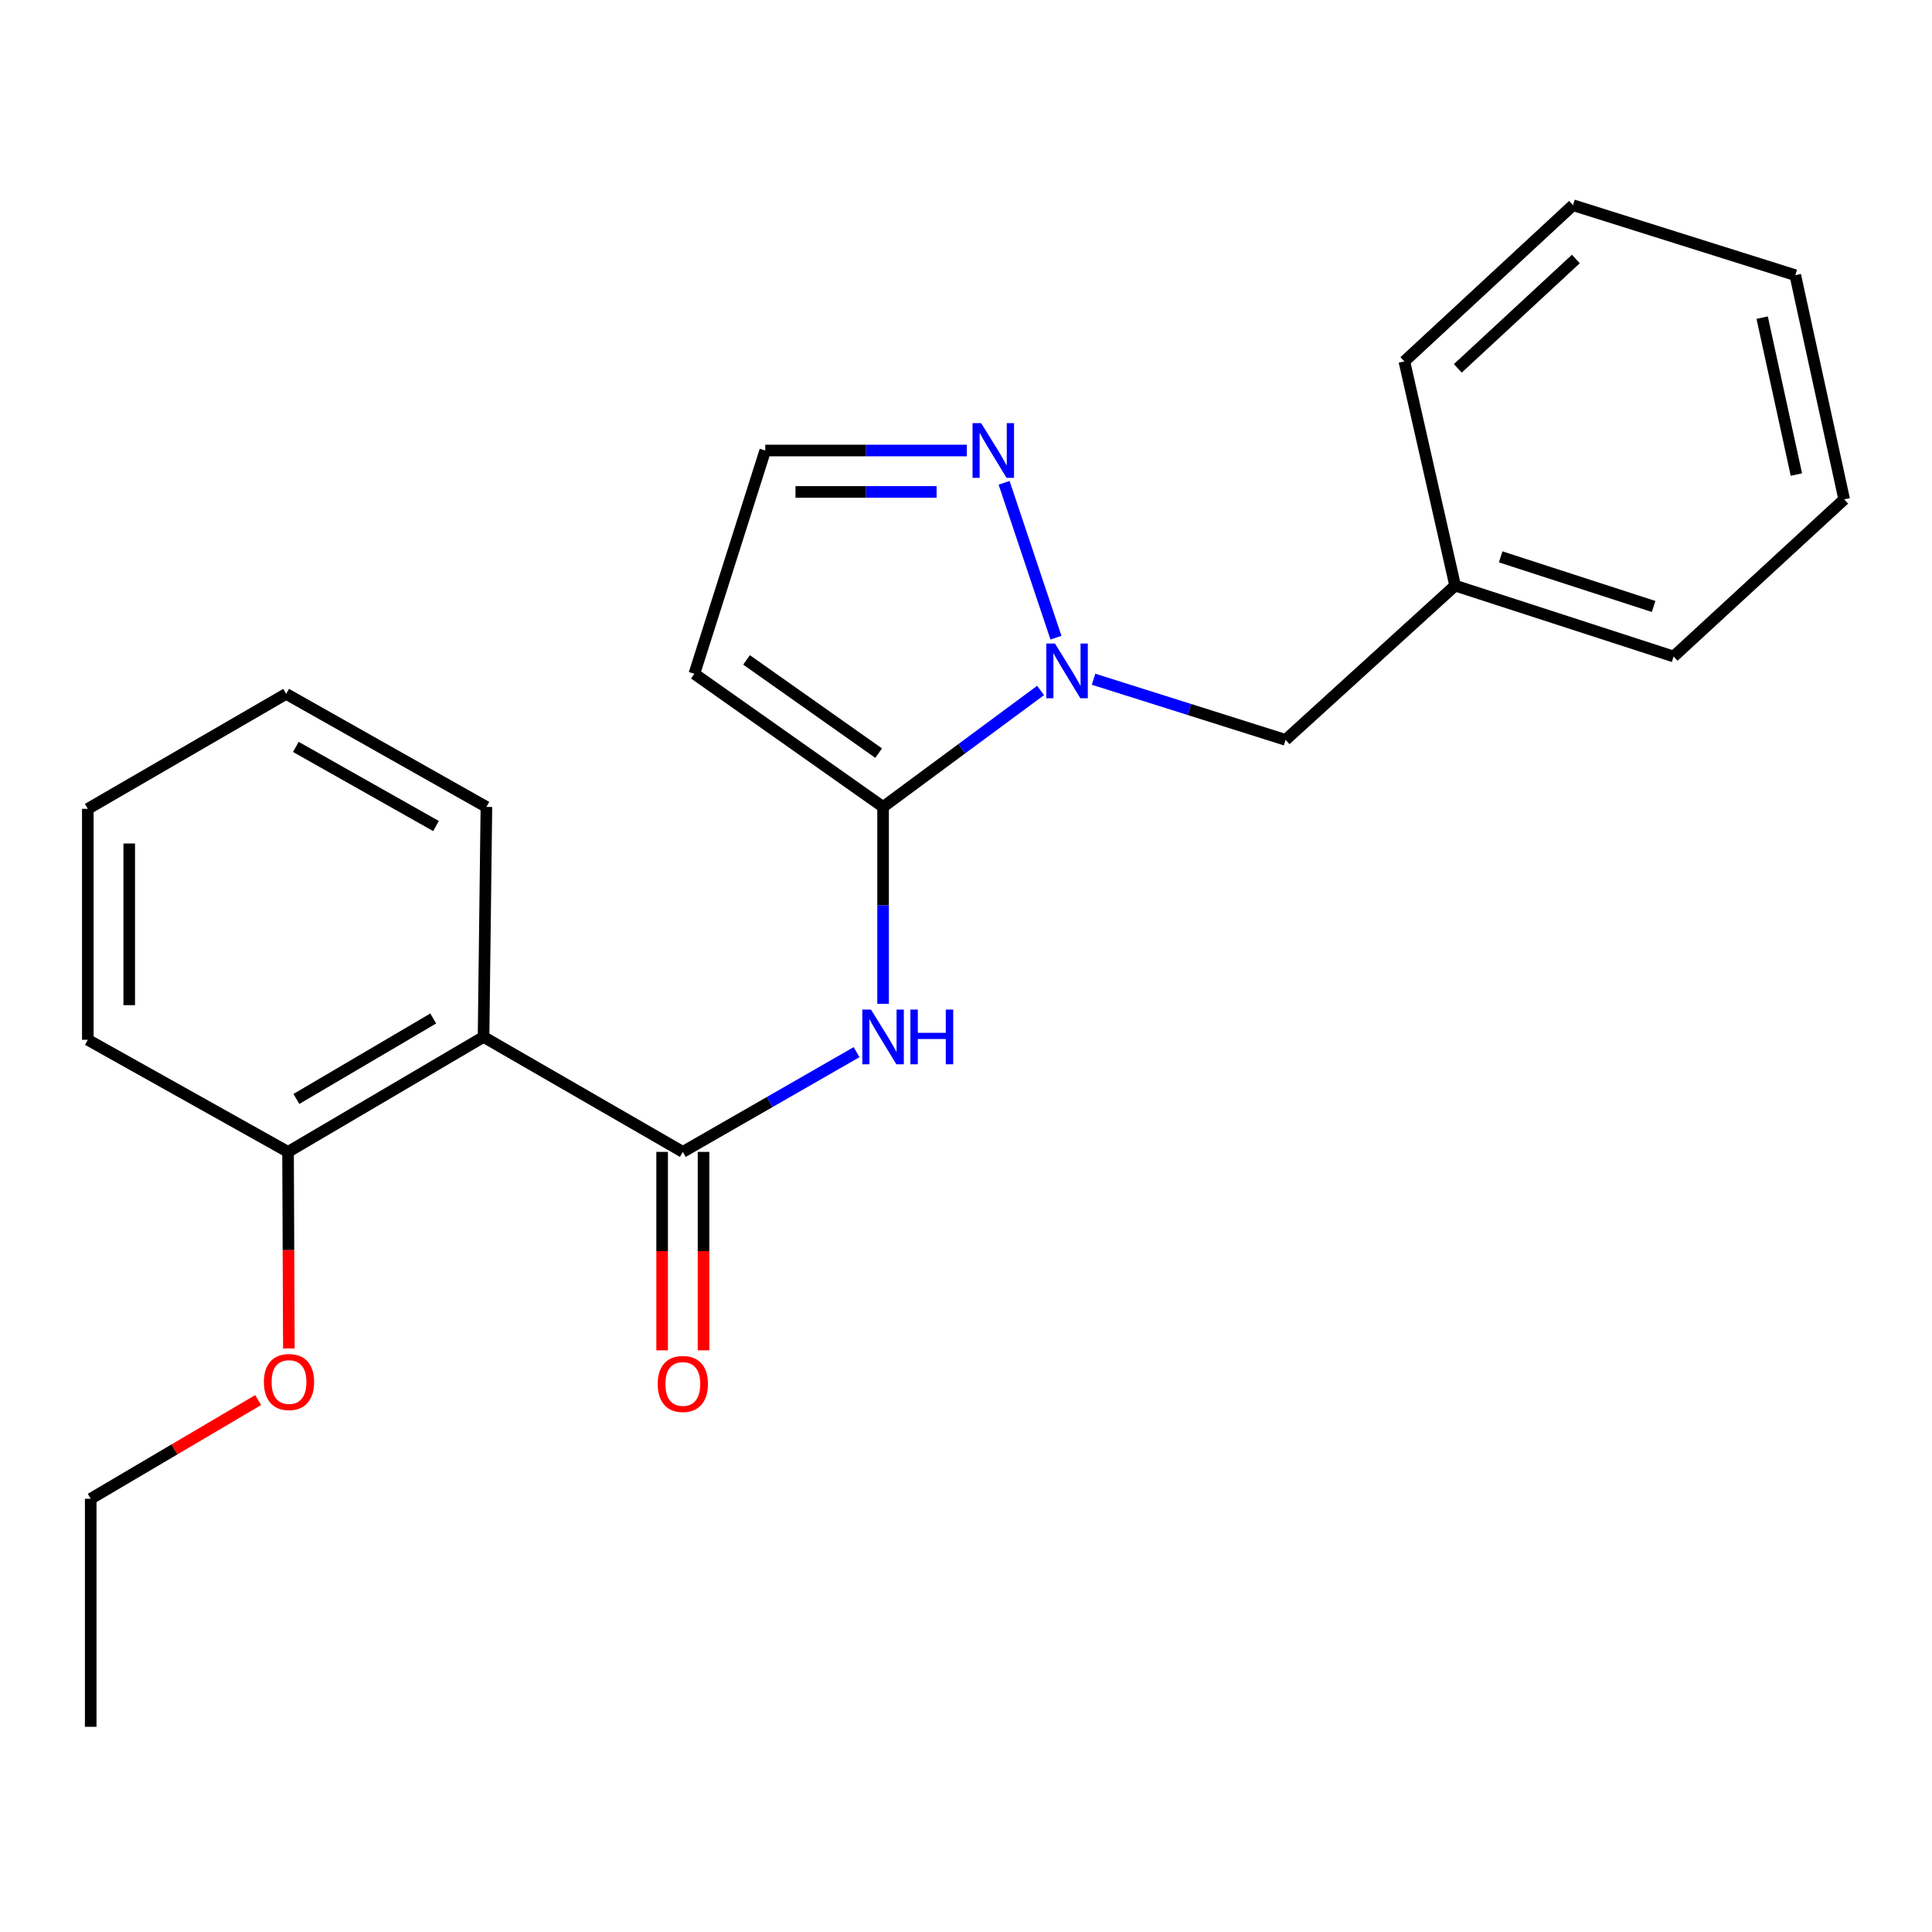 <?xml version='1.0' encoding='iso-8859-1'?>
<svg version='1.1' baseProfile='full'
              xmlns='http://www.w3.org/2000/svg'
                      xmlns:rdkit='http://www.rdkit.org/xml'
                      xmlns:xlink='http://www.w3.org/1999/xlink'
                  xml:space='preserve'
width='1000px' height='1000px' viewBox='0 0 1000 1000'>
<!-- END OF HEADER -->
<rect style='opacity:1.0;fill:#FFFFFF;stroke:none' width='1000' height='1000' x='0' y='0'> </rect>
<path class='bond-0' d='M 457.083,417.667 L 497.847,387.521' style='fill:none;fill-rule:evenodd;stroke:#000000;stroke-width:6px;stroke-linecap:butt;stroke-linejoin:miter;stroke-opacity:1' />
<path class='bond-0' d='M 497.847,387.521 L 538.611,357.375' style='fill:none;fill-rule:evenodd;stroke:#0000FF;stroke-width:6px;stroke-linecap:butt;stroke-linejoin:miter;stroke-opacity:1' />
<path class='bond-2' d='M 457.083,417.667 L 457.083,468.622' style='fill:none;fill-rule:evenodd;stroke:#000000;stroke-width:6px;stroke-linecap:butt;stroke-linejoin:miter;stroke-opacity:1' />
<path class='bond-2' d='M 457.083,468.622 L 457.083,519.577' style='fill:none;fill-rule:evenodd;stroke:#0000FF;stroke-width:6px;stroke-linecap:butt;stroke-linejoin:miter;stroke-opacity:1' />
<path class='bond-5' d='M 457.083,417.667 L 359.401,348.743' style='fill:none;fill-rule:evenodd;stroke:#000000;stroke-width:6px;stroke-linecap:butt;stroke-linejoin:miter;stroke-opacity:1' />
<path class='bond-5' d='M 454.788,389.815 L 386.411,341.568' style='fill:none;fill-rule:evenodd;stroke:#000000;stroke-width:6px;stroke-linecap:butt;stroke-linejoin:miter;stroke-opacity:1' />
<path class='bond-4' d='M 546.564,330.075 L 519.72,249.901' style='fill:none;fill-rule:evenodd;stroke:#0000FF;stroke-width:6px;stroke-linecap:butt;stroke-linejoin:miter;stroke-opacity:1' />
<path class='bond-7' d='M 566.018,351.57 L 615.717,367.262' style='fill:none;fill-rule:evenodd;stroke:#0000FF;stroke-width:6px;stroke-linecap:butt;stroke-linejoin:miter;stroke-opacity:1' />
<path class='bond-7' d='M 615.717,367.262 L 665.416,382.955' style='fill:none;fill-rule:evenodd;stroke:#000000;stroke-width:6px;stroke-linecap:butt;stroke-linejoin:miter;stroke-opacity:1' />
<path class='bond-1' d='M 353.435,596.218 L 398.395,570.406' style='fill:none;fill-rule:evenodd;stroke:#000000;stroke-width:6px;stroke-linecap:butt;stroke-linejoin:miter;stroke-opacity:1' />
<path class='bond-1' d='M 398.395,570.406 L 443.355,544.594' style='fill:none;fill-rule:evenodd;stroke:#0000FF;stroke-width:6px;stroke-linecap:butt;stroke-linejoin:miter;stroke-opacity:1' />
<path class='bond-3' d='M 353.435,596.218 L 250.286,536.713' style='fill:none;fill-rule:evenodd;stroke:#000000;stroke-width:6px;stroke-linecap:butt;stroke-linejoin:miter;stroke-opacity:1' />
<path class='bond-8' d='M 342.717,596.218 L 342.717,647.574' style='fill:none;fill-rule:evenodd;stroke:#000000;stroke-width:6px;stroke-linecap:butt;stroke-linejoin:miter;stroke-opacity:1' />
<path class='bond-8' d='M 342.717,647.574 L 342.717,698.931' style='fill:none;fill-rule:evenodd;stroke:#FF0000;stroke-width:6px;stroke-linecap:butt;stroke-linejoin:miter;stroke-opacity:1' />
<path class='bond-8' d='M 364.152,596.218 L 364.152,647.574' style='fill:none;fill-rule:evenodd;stroke:#000000;stroke-width:6px;stroke-linecap:butt;stroke-linejoin:miter;stroke-opacity:1' />
<path class='bond-8' d='M 364.152,647.574 L 364.152,698.931' style='fill:none;fill-rule:evenodd;stroke:#FF0000;stroke-width:6px;stroke-linecap:butt;stroke-linejoin:miter;stroke-opacity:1' />
<path class='bond-9' d='M 250.286,536.713 L 149.091,596.218' style='fill:none;fill-rule:evenodd;stroke:#000000;stroke-width:6px;stroke-linecap:butt;stroke-linejoin:miter;stroke-opacity:1' />
<path class='bond-9' d='M 224.242,527.162 L 153.406,568.815' style='fill:none;fill-rule:evenodd;stroke:#000000;stroke-width:6px;stroke-linecap:butt;stroke-linejoin:miter;stroke-opacity:1' />
<path class='bond-11' d='M 250.286,536.713 L 251.763,417.667' style='fill:none;fill-rule:evenodd;stroke:#000000;stroke-width:6px;stroke-linecap:butt;stroke-linejoin:miter;stroke-opacity:1' />
<path class='bond-23' d='M 500.432,233.186 L 448.261,233.186' style='fill:none;fill-rule:evenodd;stroke:#0000FF;stroke-width:6px;stroke-linecap:butt;stroke-linejoin:miter;stroke-opacity:1' />
<path class='bond-23' d='M 448.261,233.186 L 396.09,233.186' style='fill:none;fill-rule:evenodd;stroke:#000000;stroke-width:6px;stroke-linecap:butt;stroke-linejoin:miter;stroke-opacity:1' />
<path class='bond-23' d='M 484.781,254.621 L 448.261,254.621' style='fill:none;fill-rule:evenodd;stroke:#0000FF;stroke-width:6px;stroke-linecap:butt;stroke-linejoin:miter;stroke-opacity:1' />
<path class='bond-23' d='M 448.261,254.621 L 411.741,254.621' style='fill:none;fill-rule:evenodd;stroke:#000000;stroke-width:6px;stroke-linecap:butt;stroke-linejoin:miter;stroke-opacity:1' />
<path class='bond-6' d='M 359.401,348.743 L 396.09,233.186' style='fill:none;fill-rule:evenodd;stroke:#000000;stroke-width:6px;stroke-linecap:butt;stroke-linejoin:miter;stroke-opacity:1' />
<path class='bond-10' d='M 665.416,382.955 L 753.167,303.111' style='fill:none;fill-rule:evenodd;stroke:#000000;stroke-width:6px;stroke-linecap:butt;stroke-linejoin:miter;stroke-opacity:1' />
<path class='bond-12' d='M 149.091,596.218 L 149.305,647.087' style='fill:none;fill-rule:evenodd;stroke:#000000;stroke-width:6px;stroke-linecap:butt;stroke-linejoin:miter;stroke-opacity:1' />
<path class='bond-12' d='M 149.305,647.087 L 149.519,697.956' style='fill:none;fill-rule:evenodd;stroke:#FF0000;stroke-width:6px;stroke-linecap:butt;stroke-linejoin:miter;stroke-opacity:1' />
<path class='bond-13' d='M 149.091,596.218 L 45.455,538.201' style='fill:none;fill-rule:evenodd;stroke:#000000;stroke-width:6px;stroke-linecap:butt;stroke-linejoin:miter;stroke-opacity:1' />
<path class='bond-15' d='M 753.167,303.111 L 866.259,339.8' style='fill:none;fill-rule:evenodd;stroke:#000000;stroke-width:6px;stroke-linecap:butt;stroke-linejoin:miter;stroke-opacity:1' />
<path class='bond-15' d='M 776.745,288.226 L 855.909,313.908' style='fill:none;fill-rule:evenodd;stroke:#000000;stroke-width:6px;stroke-linecap:butt;stroke-linejoin:miter;stroke-opacity:1' />
<path class='bond-16' d='M 753.167,303.111 L 726.898,187.066' style='fill:none;fill-rule:evenodd;stroke:#000000;stroke-width:6px;stroke-linecap:butt;stroke-linejoin:miter;stroke-opacity:1' />
<path class='bond-17' d='M 251.763,417.667 L 148.115,359.151' style='fill:none;fill-rule:evenodd;stroke:#000000;stroke-width:6px;stroke-linecap:butt;stroke-linejoin:miter;stroke-opacity:1' />
<path class='bond-17' d='M 225.678,427.555 L 153.124,386.593' style='fill:none;fill-rule:evenodd;stroke:#000000;stroke-width:6px;stroke-linecap:butt;stroke-linejoin:miter;stroke-opacity:1' />
<path class='bond-14' d='M 133.612,724.673 L 90.284,750.221' style='fill:none;fill-rule:evenodd;stroke:#FF0000;stroke-width:6px;stroke-linecap:butt;stroke-linejoin:miter;stroke-opacity:1' />
<path class='bond-14' d='M 90.284,750.221 L 46.955,775.769' style='fill:none;fill-rule:evenodd;stroke:#000000;stroke-width:6px;stroke-linecap:butt;stroke-linejoin:miter;stroke-opacity:1' />
<path class='bond-24' d='M 45.455,538.201 L 45.455,418.667' style='fill:none;fill-rule:evenodd;stroke:#000000;stroke-width:6px;stroke-linecap:butt;stroke-linejoin:miter;stroke-opacity:1' />
<path class='bond-24' d='M 66.889,520.271 L 66.889,436.598' style='fill:none;fill-rule:evenodd;stroke:#000000;stroke-width:6px;stroke-linecap:butt;stroke-linejoin:miter;stroke-opacity:1' />
<path class='bond-18' d='M 46.955,775.769 L 46.955,893.79' style='fill:none;fill-rule:evenodd;stroke:#000000;stroke-width:6px;stroke-linecap:butt;stroke-linejoin:miter;stroke-opacity:1' />
<path class='bond-21' d='M 866.259,339.8 L 954.545,258.467' style='fill:none;fill-rule:evenodd;stroke:#000000;stroke-width:6px;stroke-linecap:butt;stroke-linejoin:miter;stroke-opacity:1' />
<path class='bond-20' d='M 726.898,187.066 L 814.184,106.21' style='fill:none;fill-rule:evenodd;stroke:#000000;stroke-width:6px;stroke-linecap:butt;stroke-linejoin:miter;stroke-opacity:1' />
<path class='bond-20' d='M 754.557,190.662 L 815.658,134.063' style='fill:none;fill-rule:evenodd;stroke:#000000;stroke-width:6px;stroke-linecap:butt;stroke-linejoin:miter;stroke-opacity:1' />
<path class='bond-19' d='M 148.115,359.151 L 45.455,418.667' style='fill:none;fill-rule:evenodd;stroke:#000000;stroke-width:6px;stroke-linecap:butt;stroke-linejoin:miter;stroke-opacity:1' />
<path class='bond-22' d='M 814.184,106.21 L 929.241,142.434' style='fill:none;fill-rule:evenodd;stroke:#000000;stroke-width:6px;stroke-linecap:butt;stroke-linejoin:miter;stroke-opacity:1' />
<path class='bond-25' d='M 954.545,258.467 L 929.241,142.434' style='fill:none;fill-rule:evenodd;stroke:#000000;stroke-width:6px;stroke-linecap:butt;stroke-linejoin:miter;stroke-opacity:1' />
<path class='bond-25' d='M 929.807,245.63 L 912.094,164.407' style='fill:none;fill-rule:evenodd;stroke:#000000;stroke-width:6px;stroke-linecap:butt;stroke-linejoin:miter;stroke-opacity:1' />
<path  class='atom-1' d='M 546.052 333.082
L 555.332 348.082
Q 556.252 349.562, 557.732 352.242
Q 559.212 354.922, 559.292 355.082
L 559.292 333.082
L 563.052 333.082
L 563.052 361.402
L 559.172 361.402
L 549.212 345.002
Q 548.052 343.082, 546.812 340.882
Q 545.612 338.682, 545.252 338.002
L 545.252 361.402
L 541.572 361.402
L 541.572 333.082
L 546.052 333.082
' fill='#0000FF'/>
<path  class='atom-3' d='M 450.823 522.553
L 460.103 537.553
Q 461.023 539.033, 462.503 541.713
Q 463.983 544.393, 464.063 544.553
L 464.063 522.553
L 467.823 522.553
L 467.823 550.873
L 463.943 550.873
L 453.983 534.473
Q 452.823 532.553, 451.583 530.353
Q 450.383 528.153, 450.023 527.473
L 450.023 550.873
L 446.343 550.873
L 446.343 522.553
L 450.823 522.553
' fill='#0000FF'/>
<path  class='atom-3' d='M 471.223 522.553
L 475.063 522.553
L 475.063 534.593
L 489.543 534.593
L 489.543 522.553
L 493.383 522.553
L 493.383 550.873
L 489.543 550.873
L 489.543 537.793
L 475.063 537.793
L 475.063 550.873
L 471.223 550.873
L 471.223 522.553
' fill='#0000FF'/>
<path  class='atom-5' d='M 507.863 219.026
L 517.143 234.026
Q 518.063 235.506, 519.543 238.186
Q 521.023 240.866, 521.103 241.026
L 521.103 219.026
L 524.863 219.026
L 524.863 247.346
L 520.983 247.346
L 511.023 230.946
Q 509.863 229.026, 508.623 226.826
Q 507.423 224.626, 507.063 223.946
L 507.063 247.346
L 503.383 247.346
L 503.383 219.026
L 507.863 219.026
' fill='#0000FF'/>
<path  class='atom-9' d='M 340.435 716.332
Q 340.435 709.532, 343.795 705.732
Q 347.155 701.932, 353.435 701.932
Q 359.715 701.932, 363.075 705.732
Q 366.435 709.532, 366.435 716.332
Q 366.435 723.212, 363.035 727.132
Q 359.635 731.012, 353.435 731.012
Q 347.195 731.012, 343.795 727.132
Q 340.435 723.252, 340.435 716.332
M 353.435 727.812
Q 357.755 727.812, 360.075 724.932
Q 362.435 722.012, 362.435 716.332
Q 362.435 710.772, 360.075 707.972
Q 357.755 705.132, 353.435 705.132
Q 349.115 705.132, 346.755 707.932
Q 344.435 710.732, 344.435 716.332
Q 344.435 722.052, 346.755 724.932
Q 349.115 727.812, 353.435 727.812
' fill='#FF0000'/>
<path  class='atom-13' d='M 136.591 715.331
Q 136.591 708.531, 139.951 704.731
Q 143.311 700.931, 149.591 700.931
Q 155.871 700.931, 159.231 704.731
Q 162.591 708.531, 162.591 715.331
Q 162.591 722.211, 159.191 726.131
Q 155.791 730.011, 149.591 730.011
Q 143.351 730.011, 139.951 726.131
Q 136.591 722.251, 136.591 715.331
M 149.591 726.811
Q 153.911 726.811, 156.231 723.931
Q 158.591 721.011, 158.591 715.331
Q 158.591 709.771, 156.231 706.971
Q 153.911 704.131, 149.591 704.131
Q 145.271 704.131, 142.911 706.931
Q 140.591 709.731, 140.591 715.331
Q 140.591 721.051, 142.911 723.931
Q 145.271 726.811, 149.591 726.811
' fill='#FF0000'/>
</svg>
